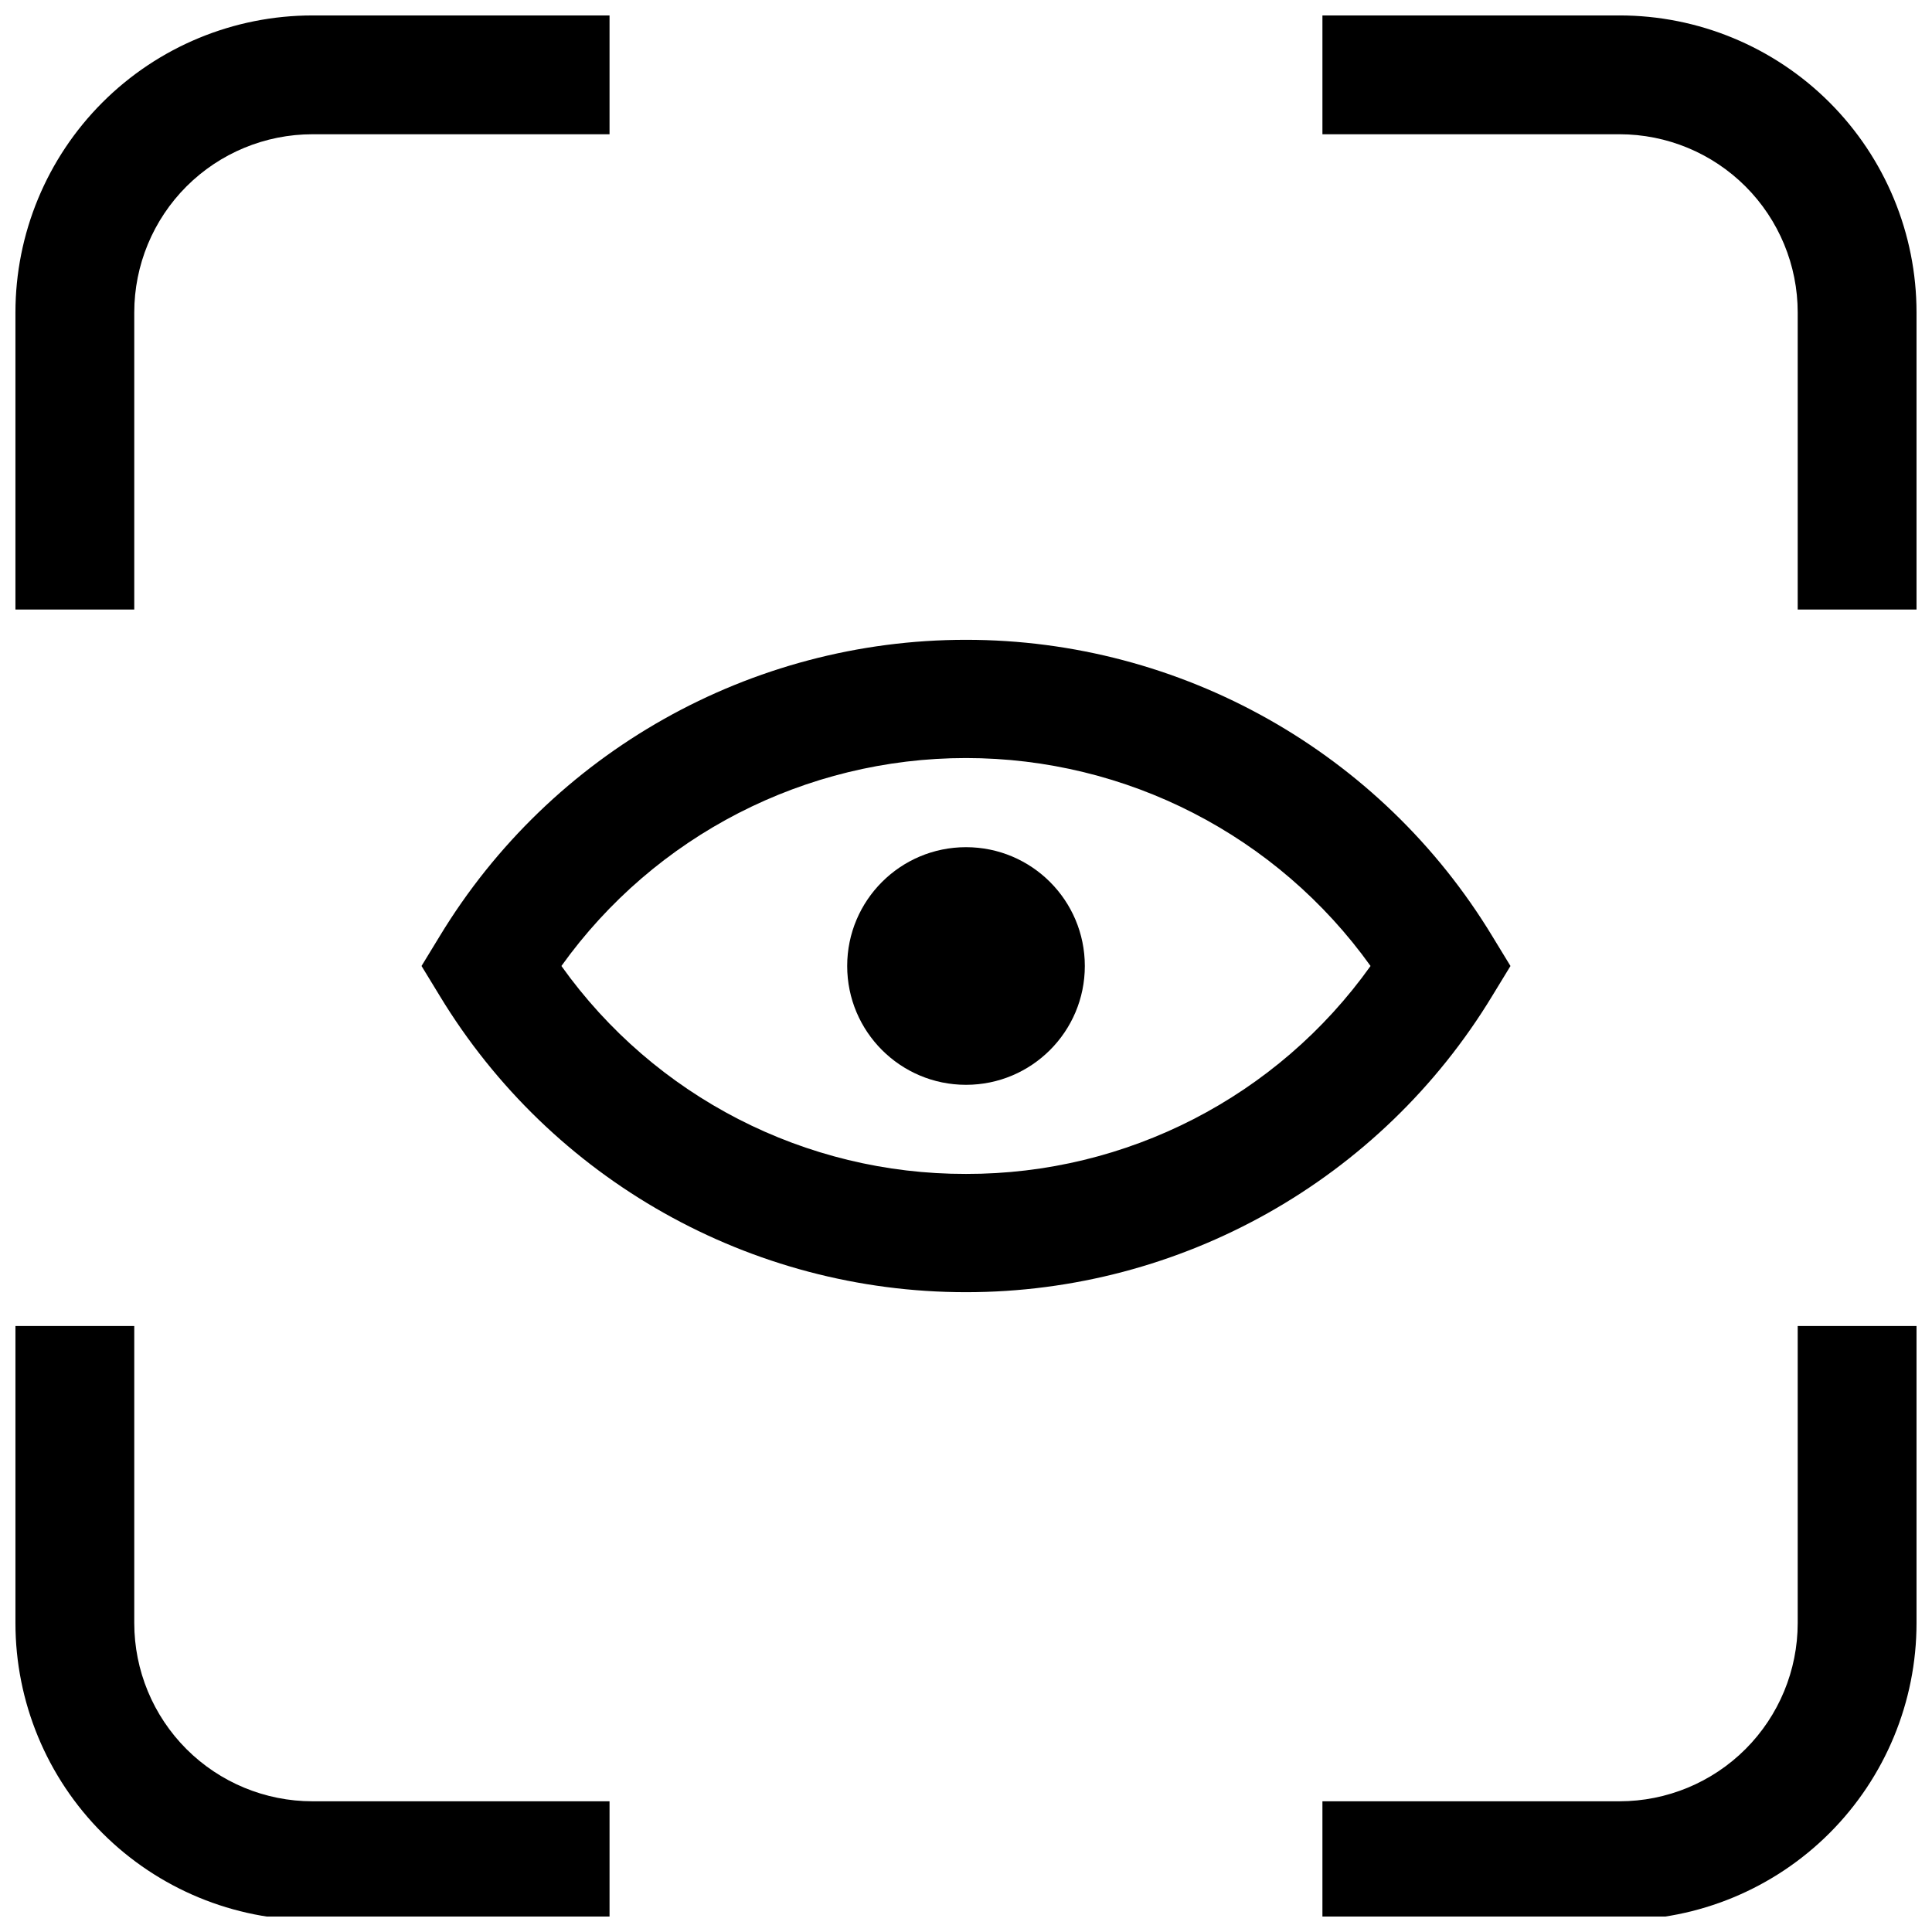<?xml version="1.0" encoding="UTF-8"?>
<!-- Uploaded to: ICON Repo, www.svgrepo.com, Generator: ICON Repo Mixer Tools -->
<svg width="800px" height="800px" version="1.1" viewBox="144 144 512 512" xmlns="http://www.w3.org/2000/svg">
 <defs>
  <clipPath id="d">
   <path d="m148.09 148.09h157.91v157.91h-157.91z"/>
  </clipPath>
  <clipPath id="c">
   <path d="m494 148.09h157.9v157.91h-157.9z"/>
  </clipPath>
  <clipPath id="b">
   <path d="m148.09 495h157.91v156.9h-157.91z"/>
  </clipPath>
  <clipPath id="a">
   <path d="m494 495h157.9v156.9h-157.9z"/>
  </clipPath>
 </defs>
 <g clip-path="url(#d)">
  <path d="m179.58 226.81c0-12.523 4.977-24.539 13.832-33.398 8.859-8.855 20.875-13.832 33.398-13.832h78.723v-31.488h-78.723c-20.875 0-40.898 8.293-55.664 23.055-14.762 14.766-23.055 34.789-23.055 55.664v78.723h31.488z"/>
 </g>
 <g clip-path="url(#c)">
  <path d="m573.18 148.09h-78.723v31.488h78.723c12.527 0 24.539 4.977 33.398 13.832 8.855 8.859 13.832 20.875 13.832 33.398v78.723h31.488v-78.723c0-20.875-8.293-40.898-23.055-55.664-14.766-14.762-34.785-23.055-55.664-23.055z"/>
 </g>
 <g clip-path="url(#b)">
  <path d="m179.58 574.13v-78.719l-31.488-0.004v78.723c0 20.875 8.293 40.898 23.055 55.664 14.766 14.762 34.789 23.055 55.664 23.055h78.723v-31.488h-78.723c-12.523 0-24.539-4.977-33.398-13.832-8.855-8.859-13.832-20.871-13.832-33.398z"/>
 </g>
 <g clip-path="url(#a)">
  <path d="m620.41 574.13c0 12.527-4.977 24.539-13.832 33.398-8.859 8.855-20.871 13.832-33.398 13.832h-78.723v31.488h78.723c20.879 0 40.898-8.293 55.664-23.055 14.762-14.766 23.055-34.789 23.055-55.664v-78.719l-31.488-0.004z"/>
 </g>
 <path d="m539.49 407.87 4.801-7.871-4.801-7.871v-0.004c-29.562-48.777-82.457-78.57-139.49-78.57-57.039 0-109.93 29.793-139.49 78.57l-4.801 7.871 4.801 7.871v0.004c29.559 48.777 82.453 78.574 139.49 78.574 57.035 0 109.93-29.797 139.49-78.574zm-139.49 47.23c-42.559 0.094-82.52-20.445-107.22-55.102 24.758-34.59 64.684-55.109 107.22-55.109s82.457 20.52 107.21 55.109c-24.695 34.656-64.66 55.195-107.21 55.102z"/>
 <path d="m431.49 400c0 17.391-14.098 31.488-31.488 31.488s-31.488-14.098-31.488-31.488 14.098-31.488 31.488-31.488 31.488 14.098 31.488 31.488"/>
</svg>